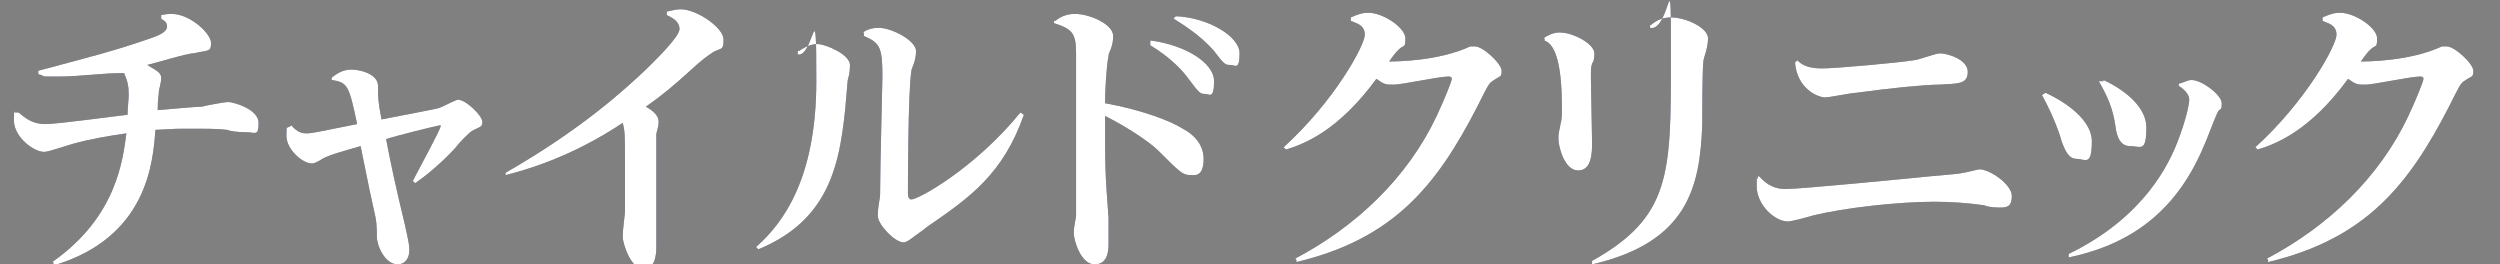 <?xml version="1.0" encoding="UTF-8"?>
<svg id="_レイヤー_1" data-name="レイヤー_1" xmlns="http://www.w3.org/2000/svg" version="1.1" viewBox="0 0 215.6 22.8">
  <rect x="0" y="0" width="215.6" height="22.8" fill="#808080" stroke="none"/>
  <!-- Generator: Adobe Illustrator 29.5.1, SVG Export Plug-In . SVG Version: 2.1.0 Build 141)  -->
  <defs>
    <style>
      .st0 {
        fill: #fff;
      }

      .st1 {
        fill: #1d2c4d;
      }
    </style>
  </defs>
  <path class="st1" d="M4.5,22.6c5.6-3.9,6.1-8.9,6.4-11.1-1.4.2-3.2.5-4.6.9-.4.1-2.1.7-2.5.7-.9,0-2.6-1.3-2.6-2.7s.1-.5.1-.7h.3c.6.5,1.2,1,2.3,1s6.1-.7,7.1-.8c0-.5.1-1.4.1-1.7,0-.8-.1-1.2-.4-1.9-2,0-3.7.3-5.7.3s-.8,0-1.7-.2v-.3c4.5-1.2,6.5-1.7,9.4-2.7.9-.3,1.7-.6,1.7-1.1s-.3-.5-.5-.7v-.3c.5-.1.7-.1.9-.1,1.6,0,3.4,1.7,3.4,2.5s-.2.6-1.5.9c-.6,0-3.5.9-4,1,.6.4,1.2.6,1.2,1.1s-.2,1-.2,1.2c0,.4-.1.5-.1,1.6,3.3-.3,3.7-.3,3.8-.3.4-.1,1.9-.4,2.3-.4s2.6.6,2.6,1.8-.3.8-1.1.8-1.4-.1-1.6-.2c-.8-.1-1.8-.1-3.2-.1s-1,0-3,.1c-.2,2.8-.7,9.3-8.8,11.7v-.3Z"/>
  <path class="st1" d="M25.1,10.8c.4.4.7.7,1.3.7s.8-.1,4.4-.8c-.7-3.3-.8-3.6-2.2-3.8v-.2c.4-.3.9-.7,1.7-.7s2.3.4,2.3,1.4,0,1.3.3,2.9c4.6-.9,4.7-.9,5-1s1.4-.7,1.6-.7c.7,0,2.1,1.4,2.1,1.9s-.2.4-.9.8c-.2.1-1.1,1-1.3,1.3-.5.6-2,2.1-3.6,3.2l-.2-.2c.8-1.5,2.4-4.5,2.4-4.7s0-.1,0-.1c-.2,0-4.2,1-4.7,1.2.4,2.1.8,4,1.6,7.3.4,1.8.4,1.9.4,2.3,0,.7-.4,1.2-1,1.2-1.1,0-1.8-1.6-1.8-2.4s0-1.3-.3-2.5c-.2-.9-.3-1.3-1.1-5.3-1.3.4-2.6.7-3.3,1.1q-.6.4-.9.4c-.8,0-2.2-1.2-2.2-2.4s.1-.5.1-.7l.4-.2Z"/>
  <path class="st1" d="M43.6,14.9c6.8-3.9,10.5-7.4,12.1-8.9.7-.7,2.9-2.8,2.9-3.5s-.7-1-1.1-1.2v-.3c.5-.1.8-.2,1.2-.2,1.4,0,3.7,1.6,3.7,2.6s-.2.7-.9,1.1c-.6.4-.9.6-2.1,1.7-1.2,1.1-2.4,2.1-3.7,3,.7.4,1.1.8,1.1,1.3s-.2.9-.2,1.1,0,.9,0,2.3v4.5c0,.4,0,2.5,0,2.9s0,1.9-1.1,1.9-1.8-2.2-1.8-2.8.2-1.9.2-2.2c0-.5,0-1.3,0-3.9s0-3-.2-3.7c-4.5,3-8.5,4.1-10.1,4.5v-.2Z"/>
  <path class="st1" d="M68.9,4.4c.3-.2.9-.6,1.6-.6s2.8.9,2.8,1.8-.2,1.2-.2,1.4c-.5,6.1-.9,11.7-7.7,14.5l-.2-.2c2.4-2.1,5.2-6,5.2-14.3s-.2-2-1.6-2.3v-.3ZM74.4,2.8c.3-.2.7-.4,1.4-.4,1.1,0,3.2,1.1,3.2,2s-.4,1.5-.4,1.7c-.3,1.8-.3,10.3-.3,10.5s0,.6.3.6c.6,0,5.5-2.7,9.4-7.5l.3.2c-1.8,5.1-4.6,7.1-8.4,9.7-.2.2-1.1.8-1.2.9-.3.2-.5.4-.8.4-.7,0-2.2-1.5-2.2-2.3s.2-1.5.2-1.8c0-2.4.2-9.6.2-10.2,0-2.5-.2-2.9-1.6-3.5v-.3Z"/>
  <path class="st1" d="M91,1.8c.4-.3.9-.6,1.7-.6,1.3,0,3.3.9,3.3,1.9s-.4,1.4-.4,1.7c-.2,1.1-.3,3.1-.3,4.1,3.3.6,5.8,1.6,6.7,2.2.4.2,1.8,1,1.8,2.6s-.8,1.4-1.1,1.4c-.7,0-.9-.2-2.8-2.1-.7-.7-2.6-2-4.6-3,0,4.4,0,4.8.3,8.8v2.1c0,.6,0,1.9-1.2,1.9s-1.8-2.1-1.8-2.7.2-1.3.2-1.5c0-.9,0-1.1,0-2.3V4.6c0-1.7-.3-2.1-1.9-2.6v-.2ZM99.3,3.5c2.9.4,5.4,1.9,5.4,3.5s-.4,1.1-.8,1.1-.5-.1-1.4-1.3c-.5-.7-1.5-1.8-3.3-2.9v-.4ZM101.4,1.4c2.7.1,5.5,1.7,5.5,3.2s-.4,1-.8,1-.5,0-1.4-1.2c-1.3-1.5-2.9-2.4-3.5-2.8l.2-.2Z"/>
  <path class="st1" d="M111.7,22.3c5.3-2.8,9.7-7,12.2-12.3.7-1.5,1.3-3,1.3-3.2s-.2-.2-.3-.2c-.8,0-4,.7-4.7.7s-.8,0-1.5-.5c-3.3,4.5-6.2,5.6-7.8,6.1l-.2-.2c4.4-4,7-8.8,7-9.7s-.8-1-1.2-1.2v-.3c.7-.3,1-.4,1.5-.4,1.3,0,3.2,1.3,3.2,2.2s-.1.5-.6,1c-.2.2-.3.3-.8,1,.5,0,4.2,0,7-1.3.1,0,.3,0,.4,0,.7,0,2.3,1.5,2.3,2.1s-.1.4-.8.9c-.3.2-.4.4-1.3,2.2-3.5,6.8-7.2,11.4-15.6,13.4v-.2Z"/>
  <path class="st1" d="M133.1,3.3c.3-.2.8-.5,1.4-.5,1.2,0,3,1,3,1.8s-.2.8-.2.9c-.1.3-.1.5-.1,1.2s.1,4.8.1,5.6,0,2.4-1.2,2.4-1.7-2.1-1.7-2.7,0-.3.2-1.4c.1-.3.1-.9.1-1.3q0-5.3-1.5-5.8v-.2ZM142.3,2.2c.4-.3.9-.7,1.8-.7,1.3,0,3.2.9,3.2,1.8s-.4,1.7-.4,2c-.1.9-.1,4.7-.1,5.5-.2,5.4-1.3,10.1-9.5,12v-.3c6.8-3.8,6.8-7.5,6.8-17.3s0-2.4-1.8-2.8v-.2Z"/>
  <path class="st1" d="M151.7,15.2c.4.4,1,1.1,2.3,1.1s10.5-.9,12.5-1.1c2.2-.2,2.4-.2,2.8-.3.2,0,1.3-.3,1.4-.3.9,0,2.8,1.3,2.8,2.3s-.5,1-1.1,1-1.1-.1-1.3-.2c-1.4-.2-2.9-.3-4.3-.3-3,0-7.7.5-10.5,1.2-.3.1-1.8.5-2.1.5-1.2,0-2.7-1.5-2.7-3s0-.5.1-.7v-.2ZM155,5.2c.3.3.8.7,2.1.7s6.7-.5,7.9-.7c.4,0,1.9-.6,2.3-.6.6,0,2.4.5,2.4,1.6s-.9,1-2.5,1.1c-1.2,0-4.2.3-7.1.7-.4,0-2.3.4-2.7.4-.6,0-2.4-.7-2.6-3l.2-.2Z"/>
  <path class="st1" d="M176.4,8c.9.4,4,2,4,4.2s-.6,1.5-1.3,1.5-1-.7-1.3-1.5c-.1-.4-.6-2-1.7-4l.3-.2ZM187.9,7.2c.3,0,.7-.3,1.1-.3.9,0,2.6,1.3,2.6,2s-.1.4-.3.7c-.2.3-1,2.5-1.2,2.9-2.2,5.3-5.9,8.5-11.7,9.7v-.3c6.6-3.2,8.7-7.9,9.4-9.7s1-3.2,1-3.6-.3-.8-.9-1.2v-.2ZM181.4,6.9c.9.4,3.7,1.9,3.7,4.1s-.5,1.6-1.4,1.6-1.1-.9-1.2-1.3c-.2-1.4-.4-2.4-1.5-4.3h.4Z"/>
  <path class="st1" d="M195.5,22.3c5.3-2.8,9.7-7,12.2-12.3.7-1.5,1.3-3,1.3-3.2s-.2-.2-.3-.2c-.8,0-4,.7-4.7.7s-.8,0-1.5-.5c-3.3,4.5-6.2,5.6-7.8,6.1l-.2-.2c4.4-4,7-8.8,7-9.7s-.8-1-1.2-1.2v-.3c.7-.3,1-.4,1.5-.4,1.3,0,3.2,1.3,3.2,2.2s-.1.5-.6,1c-.2.2-.3.3-.8,1,.5,0,4.2,0,7-1.3.1,0,.3,0,.4,0,.7,0,2.3,1.5,2.3,2.1s-.1.4-.8.9c-.3.2-.4.4-1.3,2.2-3.5,6.8-7.2,11.4-15.6,13.4v-.2Z"/>
  <path class="st0" d="M4.5,22.6c5.6-3.9,6.1-8.9,6.4-11.1-1.4.2-3.2.5-4.6.9-.4.1-2.1.7-2.5.7-.9,0-2.6-1.3-2.6-2.7s.1-.5.1-.7h.3c.6.5,1.2,1,2.3,1s6.1-.7,7.1-.8c0-.5.1-1.4.1-1.7,0-.8-.1-1.2-.4-1.9-2,0-3.7.3-5.7.3s-.8,0-1.7-.2v-.3c4.5-1.2,6.5-1.7,9.4-2.7.9-.3,1.7-.6,1.7-1.1s-.3-.5-.5-.7v-.3c.5-.1.7-.1.9-.1,1.6,0,3.4,1.7,3.4,2.5s-.2.6-1.5.9c-.6,0-3.5.9-4,1,.6.4,1.2.6,1.2,1.1s-.2,1-.2,1.2c0,.4-.1.5-.1,1.6,3.3-.3,3.7-.3,3.8-.3.4-.1,1.9-.4,2.3-.4s2.6.6,2.6,1.8-.3.8-1.1.8-1.4-.1-1.6-.2c-.8-.1-1.8-.1-3.2-.1s-1,0-3,.1c-.2,2.8-.7,9.3-8.8,11.7v-.3Z"/>
  <path class="st0" d="M25.1,10.8c.4.4.7.7,1.3.7s.8-.1,4.4-.8c-.7-3.3-.8-3.6-2.2-3.8v-.2c.4-.3.9-.7,1.7-.7s2.3.4,2.3,1.4,0,1.3.3,2.9c4.6-.9,4.7-.9,5-1s1.4-.7,1.6-.7c.7,0,2.1,1.4,2.1,1.9s-.2.4-.9.8c-.2.1-1.1,1-1.3,1.3-.5.6-2,2.1-3.6,3.2l-.2-.2c.8-1.5,2.4-4.5,2.4-4.7s0-.1,0-.1c-.2,0-4.2,1-4.7,1.2.4,2.1.8,4,1.6,7.3.4,1.8.4,1.9.4,2.3,0,.7-.4,1.2-1,1.2-1.1,0-1.8-1.6-1.8-2.4s0-1.3-.3-2.5c-.2-.9-.3-1.3-1.1-5.3-1.3.4-2.6.7-3.3,1.1q-.6.4-.9.4c-.8,0-2.2-1.2-2.2-2.4s.1-.5.1-.7l.4-.2Z"/>
  <path class="st0" d="M43.6,14.9c6.8-3.9,10.5-7.4,12.1-8.9.7-.7,2.9-2.8,2.9-3.5s-.7-1-1.1-1.2v-.3c.5-.1.8-.2,1.2-.2,1.4,0,3.7,1.6,3.7,2.6s-.2.7-.9,1.1c-.6.4-.9.6-2.1,1.7-1.2,1.1-2.4,2.1-3.7,3,.7.4,1.1.8,1.1,1.3s-.2.9-.2,1.1,0,.9,0,2.3v4.5c0,.4,0,2.5,0,2.9s0,1.9-1.1,1.9-1.8-2.2-1.8-2.8.2-1.9.2-2.2c0-.5,0-1.3,0-3.9s0-3-.2-3.7c-4.5,3-8.5,4.1-10.1,4.5v-.2Z"/>
  <path class="st0" d="M68.9,4.4c.3-.2.9-.6,1.6-.6s2.8.9,2.8,1.8-.2,1.2-.2,1.4c-.5,6.1-.9,11.7-7.7,14.5l-.2-.2c2.4-2.1,5.2-6,5.2-14.3s-.2-2-1.6-2.3v-.3ZM74.4,2.8c.3-.2.7-.4,1.4-.4,1.1,0,3.2,1.1,3.2,2s-.4,1.5-.4,1.7c-.3,1.8-.3,10.3-.3,10.5s0,.6.3.6c.6,0,5.5-2.7,9.4-7.5l.3.2c-1.8,5.1-4.6,7.1-8.4,9.7-.2.2-1.1.8-1.2.9-.3.2-.5.4-.8.4-.7,0-2.2-1.5-2.2-2.3s.2-1.5.2-1.8c0-2.4.2-9.6.2-10.2,0-2.5-.2-2.9-1.6-3.5v-.3Z"/>
  <path class="st0" d="M91,1.8c.4-.3.9-.6,1.7-.6,1.3,0,3.3.9,3.3,1.9s-.4,1.4-.4,1.7c-.2,1.1-.3,3.1-.3,4.1,3.3.6,5.8,1.6,6.7,2.2.4.2,1.8,1,1.8,2.6s-.8,1.4-1.1,1.4c-.7,0-.9-.2-2.8-2.1-.7-.7-2.6-2-4.6-3,0,4.4,0,4.8.3,8.8v2.1c0,.6,0,1.9-1.2,1.9s-1.8-2.1-1.8-2.7.2-1.3.2-1.5c0-.9,0-1.1,0-2.3V4.6c0-1.7-.3-2.1-1.9-2.6v-.2ZM99.3,3.5c2.9.4,5.4,1.9,5.4,3.5s-.4,1.1-.8,1.1-.5-.1-1.4-1.3c-.5-.7-1.5-1.8-3.3-2.9v-.4ZM101.4,1.4c2.7.1,5.5,1.7,5.5,3.2s-.4,1-.8,1-.5,0-1.4-1.2c-1.3-1.5-2.9-2.4-3.5-2.8l.2-.2Z"/>
  <path class="st0" d="M111.7,22.3c5.3-2.8,9.7-7,12.2-12.3.7-1.5,1.3-3,1.3-3.2s-.2-.2-.3-.2c-.8,0-4,.7-4.7.7s-.8,0-1.5-.5c-3.3,4.5-6.2,5.6-7.8,6.1l-.2-.2c4.4-4,7-8.8,7-9.7s-.8-1-1.2-1.2v-.3c.7-.3,1-.4,1.5-.4,1.3,0,3.2,1.3,3.2,2.2s-.1.5-.6,1c-.2.2-.3.3-.8,1,.5,0,4.2,0,7-1.3.1,0,.3,0,.4,0,.7,0,2.3,1.5,2.3,2.1s-.1.4-.8.9c-.3.2-.4.4-1.3,2.2-3.5,6.8-7.2,11.4-15.6,13.4v-.2Z"/>
  <path class="st0" d="M133.1,3.3c.3-.2.8-.5,1.4-.5,1.2,0,3,1,3,1.8s-.2.8-.2.9c-.1.3-.1.5-.1,1.2s.1,4.8.1,5.6,0,2.4-1.2,2.4-1.7-2.1-1.7-2.7,0-.3.2-1.4c.1-.3.1-.9.1-1.3q0-5.3-1.5-5.8v-.2ZM142.3,2.2c.4-.3.9-.7,1.8-.7,1.3,0,3.2.9,3.2,1.8s-.4,1.7-.4,2c-.1.9-.1,4.7-.1,5.5-.2,5.4-1.3,10.1-9.5,12v-.3c6.8-3.8,6.8-7.5,6.8-17.3s0-2.4-1.8-2.8v-.2Z"/>
  <path class="st0" d="M151.7,15.2c.4.4,1,1.1,2.3,1.1s10.5-.9,12.5-1.1c2.2-.2,2.4-.2,2.8-.3.2,0,1.3-.3,1.4-.3.9,0,2.8,1.3,2.8,2.3s-.5,1-1.1,1-1.1-.1-1.3-.2c-1.4-.2-2.9-.3-4.3-.3-3,0-7.7.5-10.5,1.2-.3.1-1.8.5-2.1.5-1.2,0-2.7-1.5-2.7-3s0-.5.1-.7v-.2ZM155,5.2c.3.3.8.7,2.1.7s6.7-.5,7.9-.7c.4,0,1.9-.6,2.3-.6.6,0,2.4.5,2.4,1.6s-.9,1-2.5,1.1c-1.2,0-4.2.3-7.1.7-.4,0-2.3.4-2.7.4-.6,0-2.4-.7-2.6-3l.2-.2Z"/>
  <path class="st0" d="M176.4,8c.9.4,4,2,4,4.2s-.6,1.5-1.3,1.5-1-.7-1.3-1.5c-.1-.4-.6-2-1.7-4l.3-.2ZM187.9,7.2c.3,0,.7-.3,1.1-.3.9,0,2.6,1.3,2.6,2s-.1.4-.3.7c-.2.3-1,2.5-1.2,2.9-2.2,5.3-5.9,8.5-11.7,9.7v-.3c6.6-3.2,8.7-7.9,9.4-9.7s1-3.2,1-3.6-.3-.8-.9-1.2v-.2ZM181.4,6.9c.9.4,3.7,1.9,3.7,4.1s-.5,1.6-1.4,1.6-1.1-.9-1.2-1.3c-.2-1.4-.4-2.4-1.5-4.3h.4Z"/>
  <path class="st0" d="M195.5,22.3c5.3-2.8,9.7-7,12.2-12.3.7-1.5,1.3-3,1.3-3.2s-.2-.2-.3-.2c-.8,0-4,.7-4.7.7s-.8,0-1.5-.5c-3.3,4.5-6.2,5.6-7.8,6.1l-.2-.2c4.4-4,7-8.8,7-9.7s-.8-1-1.2-1.2v-.3c.7-.3,1-.4,1.5-.4,1.3,0,3.2,1.3,3.2,2.2s-.1.5-.6,1c-.2.2-.3.3-.8,1,.5,0,4.2,0,7-1.3.1,0,.3,0,.4,0,.7,0,2.3,1.5,2.3,2.1s-.1.4-.8.9c-.3.2-.4.4-1.3,2.2-3.5,6.8-7.2,11.4-15.6,13.4v-.2Z"/>
</svg>